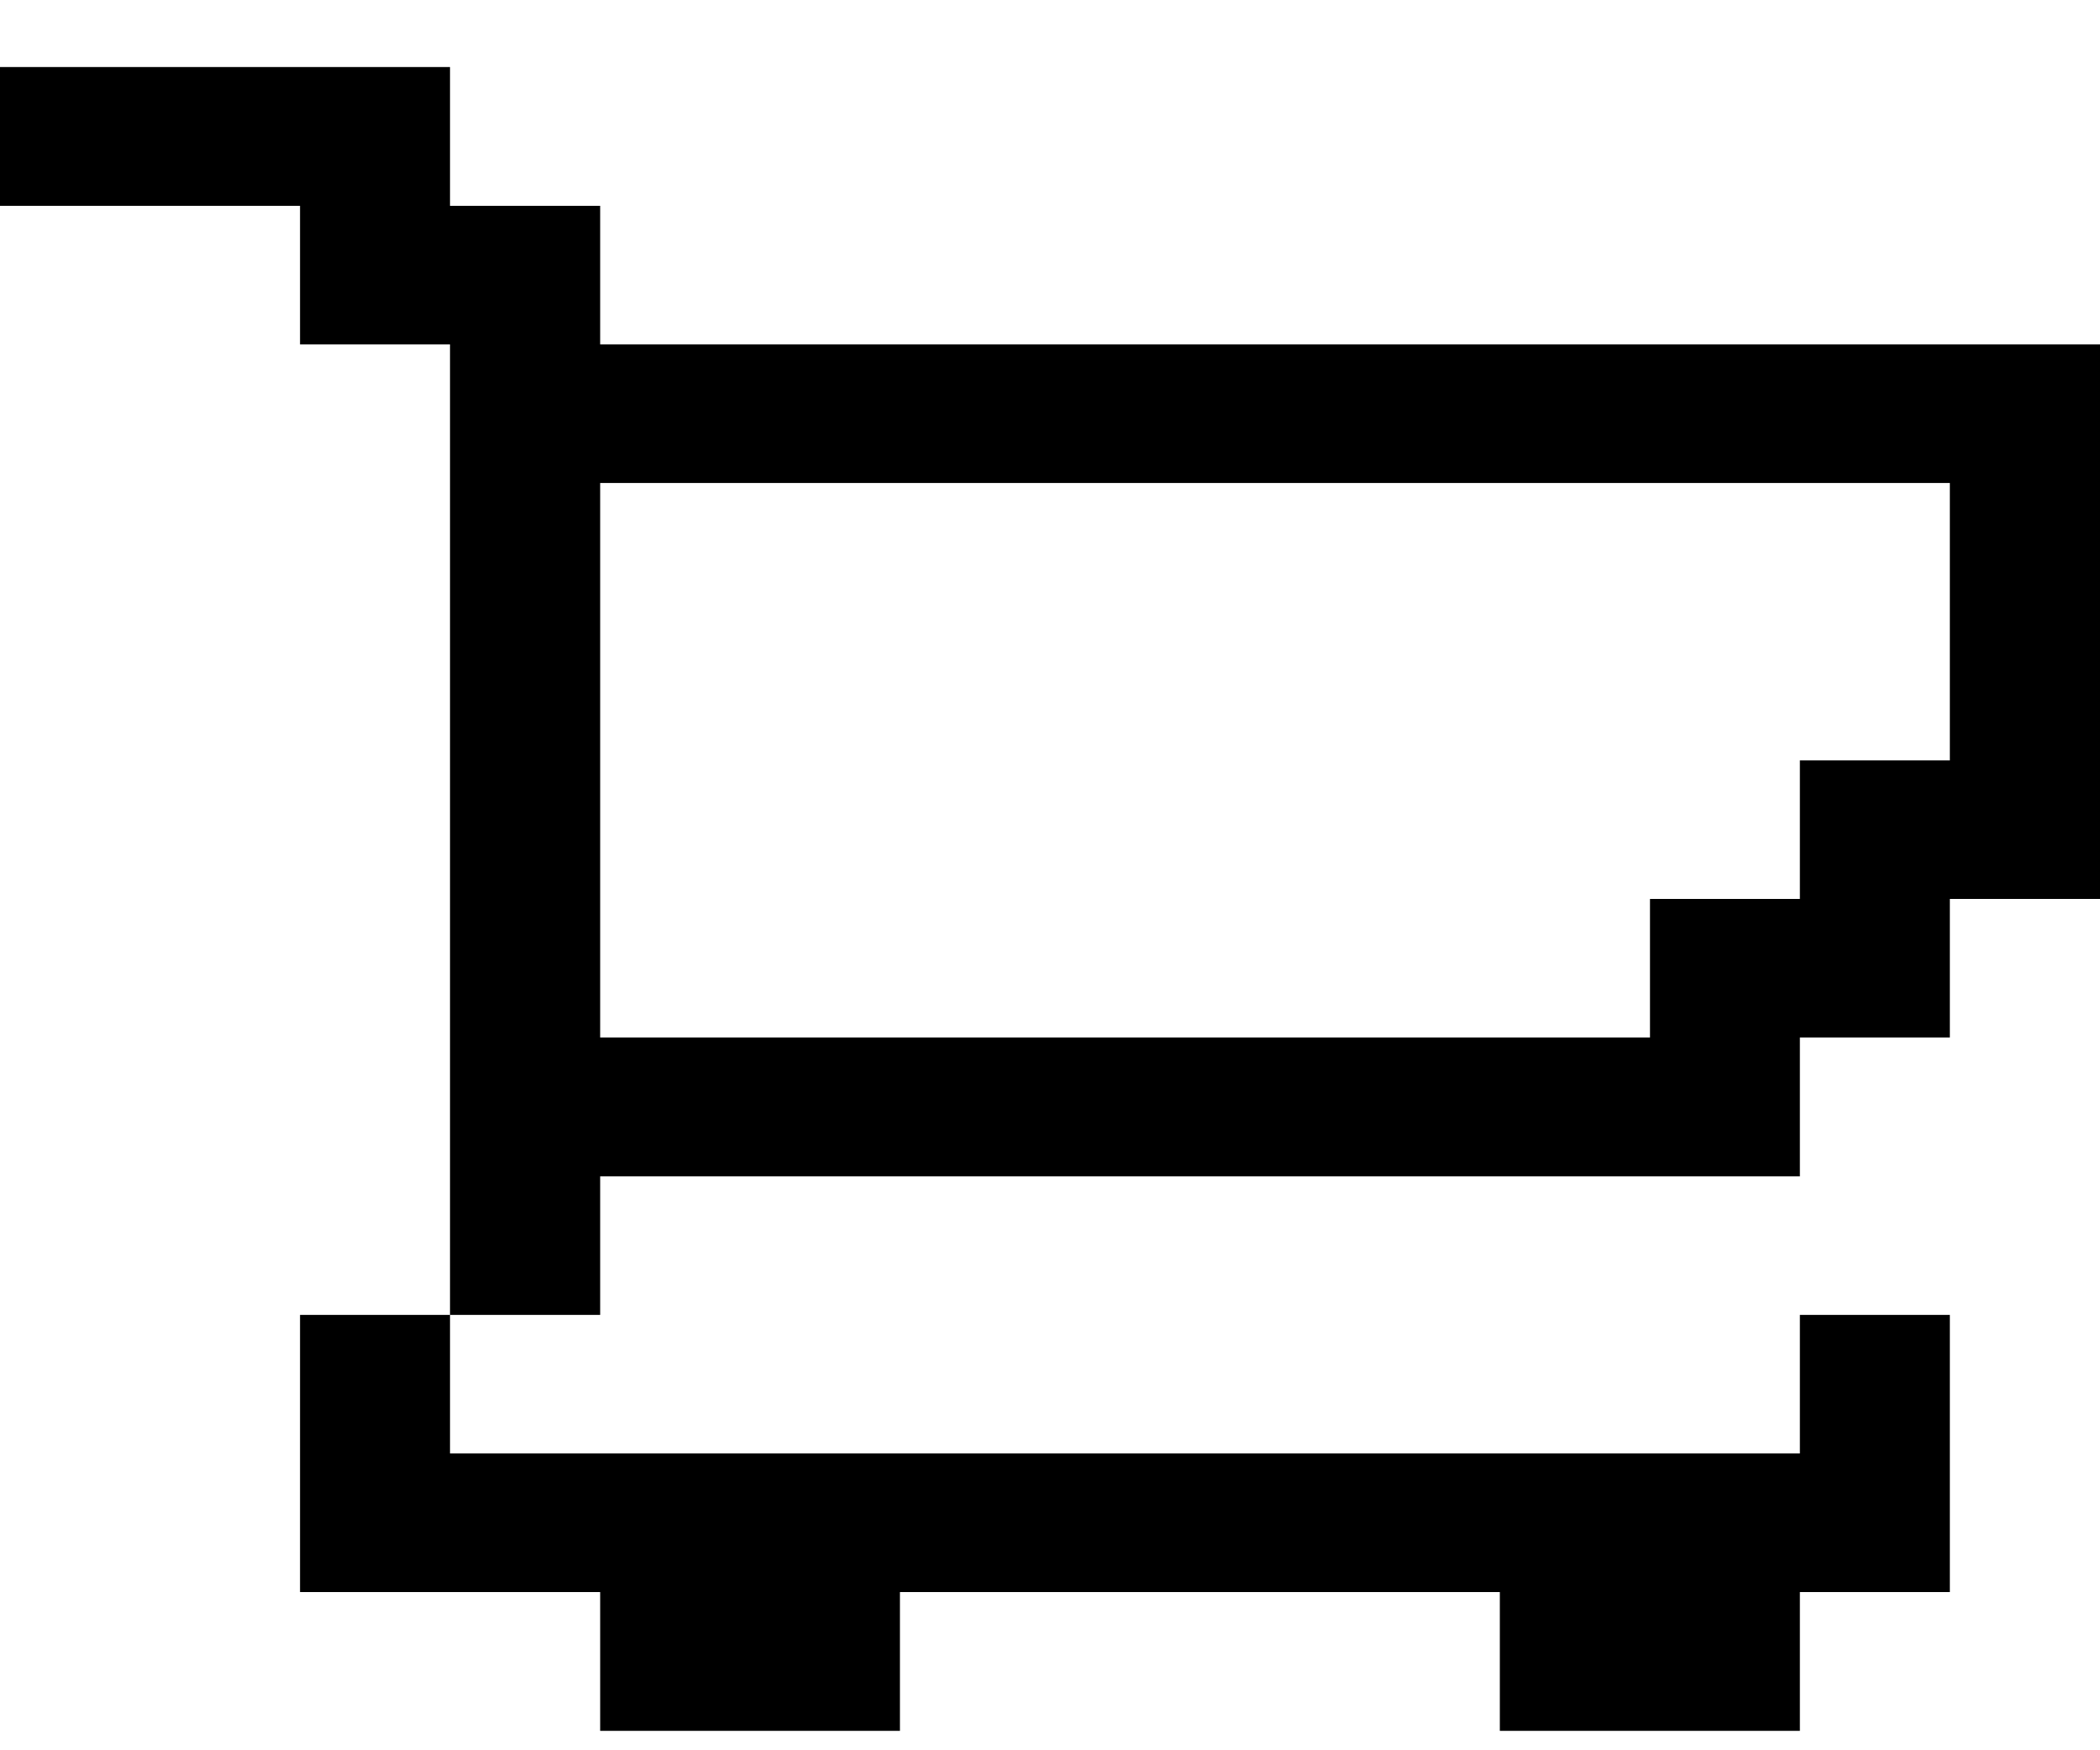 <svg width="24" height="20" viewBox="0 0 24 20" fill="none" xmlns="http://www.w3.org/2000/svg">
<path d="M6.859 3.935V2.352H5.143V0.766H0V2.352H3.429V3.935H5.143V15.025H6.859V13.442H20.57V11.855H22.284V10.272H24V3.935H6.859ZM22.284 8.689H20.57V10.272H18.857V11.855H6.859V5.519H22.284V8.689ZM3.429 15.025H5.143V16.608H20.57V15.025H22.284V18.192H20.57V19.778H17.141V18.192H10.285V19.778H6.859V18.192H3.429V15.025V15.025Z" fill="black"/>
</svg>
